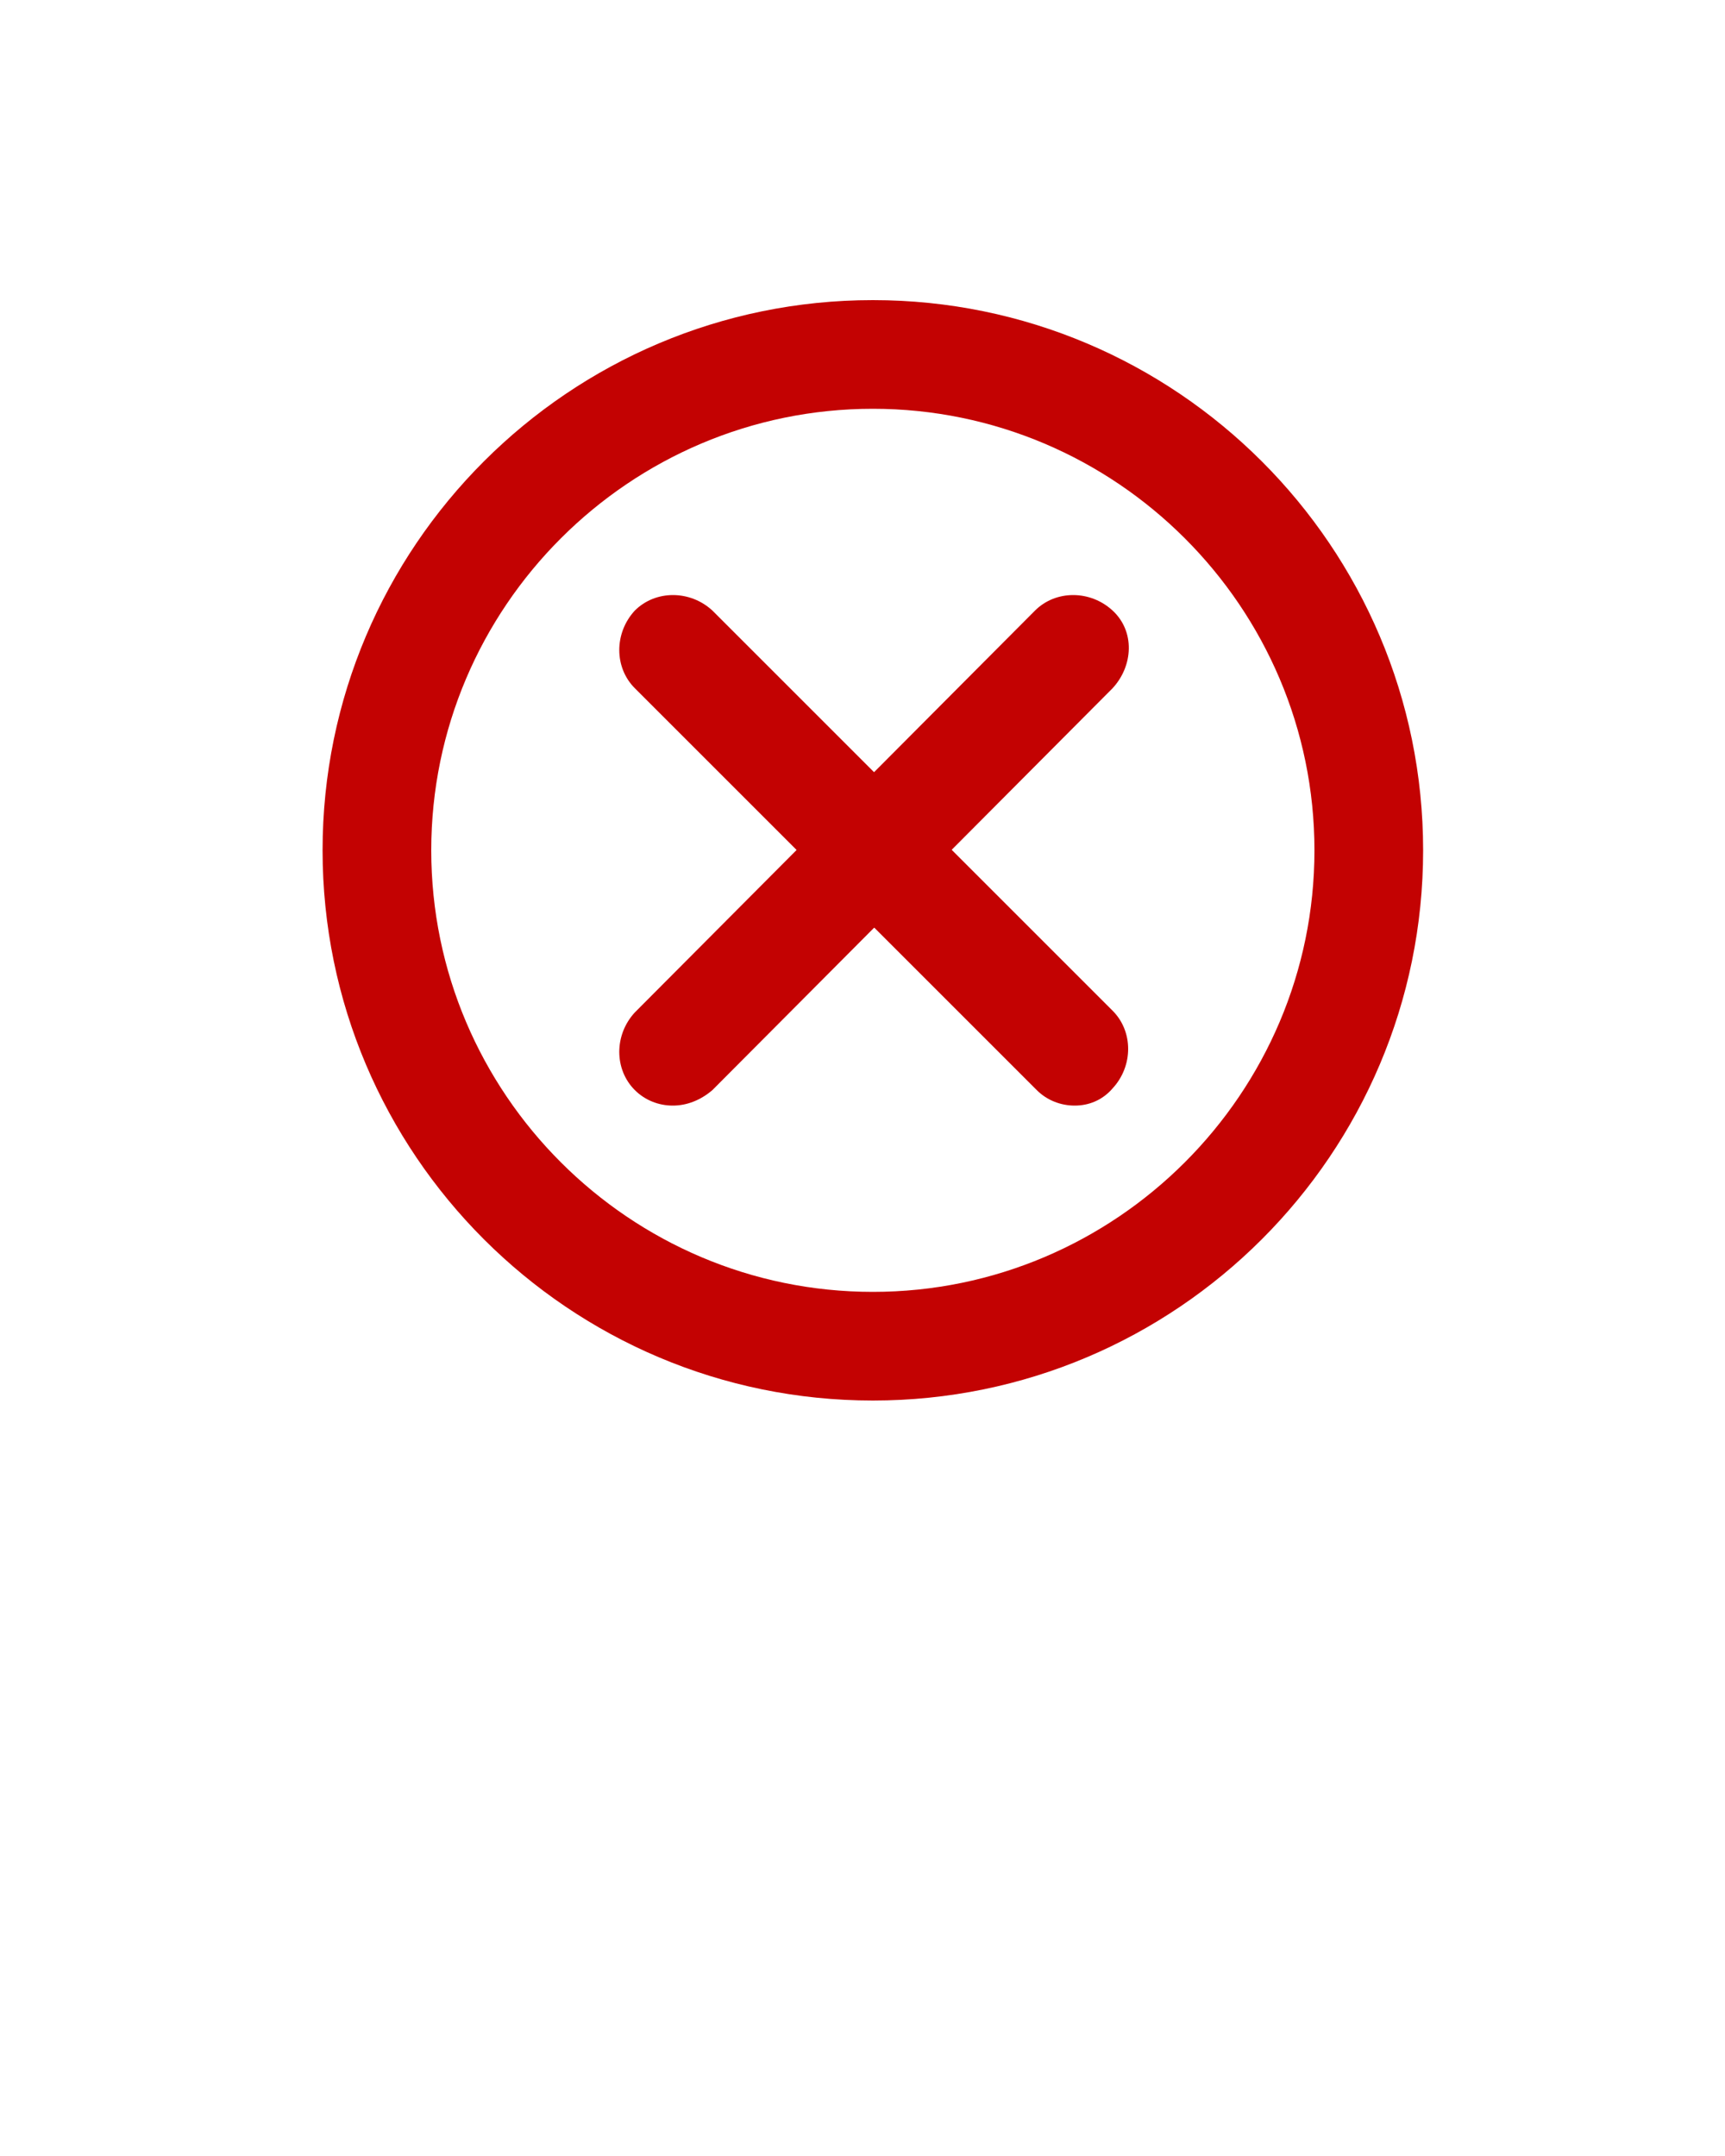 <svg xmlns="http://www.w3.org/2000/svg" xmlns:xlink="http://www.w3.org/1999/xlink" version="1.1" x="0px" y="0px" viewBox="0 0 100 125" style="enable-background:new 0 0 100 100;" xml:space="preserve"><g><path fill="#c30202"  d="M39,64.1c-0.8,0-1.6-0.3-2.2-0.9c-1.2-1.2-1.2-3.2,0-4.5L60,35.4c1.2-1.2,3.2-1.2,4.5,0s1.2,3.2,0,4.5L41.3,63.2   C40.6,63.8,39.8,64.1,39,64.1z"/></g><g><path fill="#c30202" d="M62.3,64.1c-0.8,0-1.6-0.3-2.2-0.9L36.8,39.9c-1.2-1.2-1.2-3.2,0-4.5c1.2-1.2,3.2-1.2,4.5,0l23.2,23.2   c1.2,1.2,1.2,3.2,0,4.5C63.9,63.8,63.1,64.1,62.3,64.1z"/></g><g><path fill="#c30202" d="M50.6,81.2c-17.6,0-31.9-14.3-31.9-31.9s14.3-31.9,31.9-31.9s31.9,14.3,31.9,31.9S68.2,81.2,50.6,81.2z M50.6,23.7   c-14.1,0-25.6,11.5-25.6,25.6s11.5,25.6,25.6,25.6s25.6-11.5,25.6-25.6S64.7,23.7,50.6,23.7z"/></g></svg>